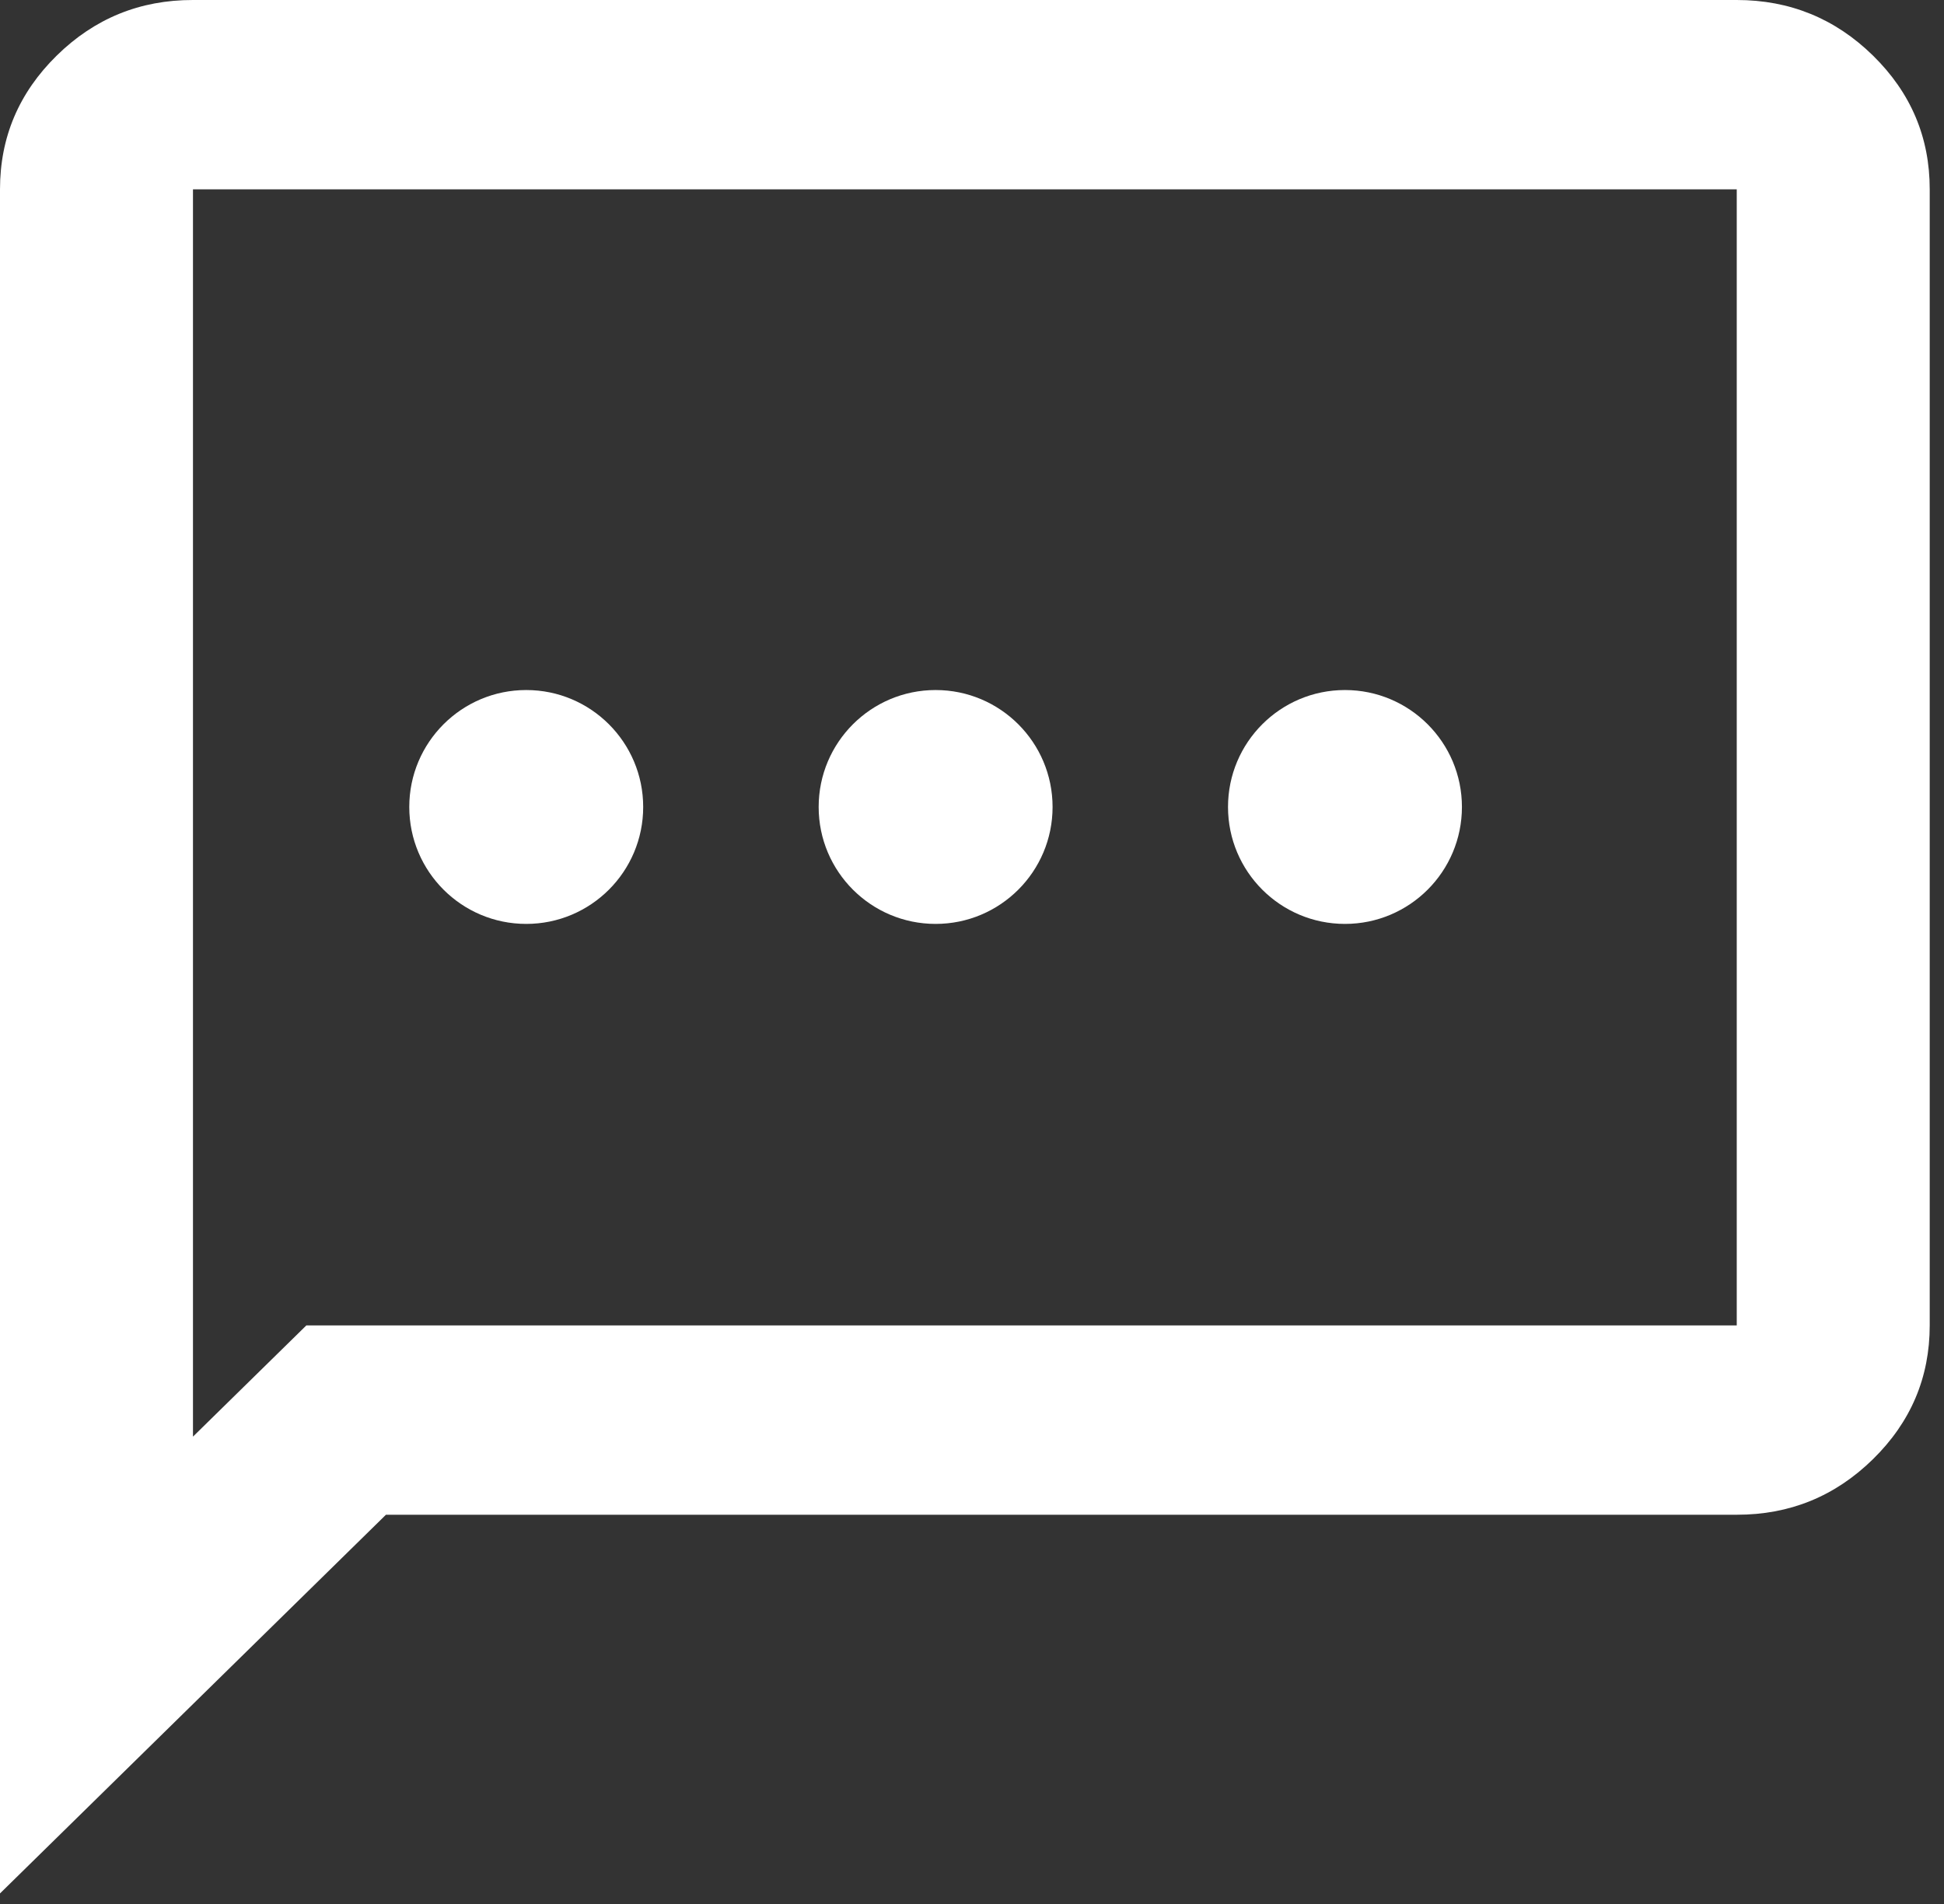 <svg width="49" height="48" viewBox="0 0 49 48" fill="none" xmlns="http://www.w3.org/2000/svg">
    <rect x="0" y="0" width="49" height="48" fill="#333333" stroke="none"/>
    <path d="M0 47.734V4.773C0 3.461 0.477 2.337 1.43 1.401C2.383 0.465 3.528 -0.002 4.864 4.05214e-06H43.776C45.113 4.05214e-06 46.259 0.468 47.212 1.403C48.165 2.339 48.641 3.462 48.64 4.773V33.414C48.64 34.727 48.163 35.851 47.21 36.786C46.256 37.722 45.112 38.189 43.776 38.187H9.728L0 47.734ZM4.864 36.218L7.722 33.414H43.776V4.773H4.864V36.218Z"
          fill="white"/>
    <circle cx="13.264" cy="20.344" r="2.948" fill="white"/>
    <circle cx="23.583" cy="20.344" r="2.948" fill="white"/>
    <circle cx="33.901" cy="20.344" r="2.948" fill="white"/>
</svg>
